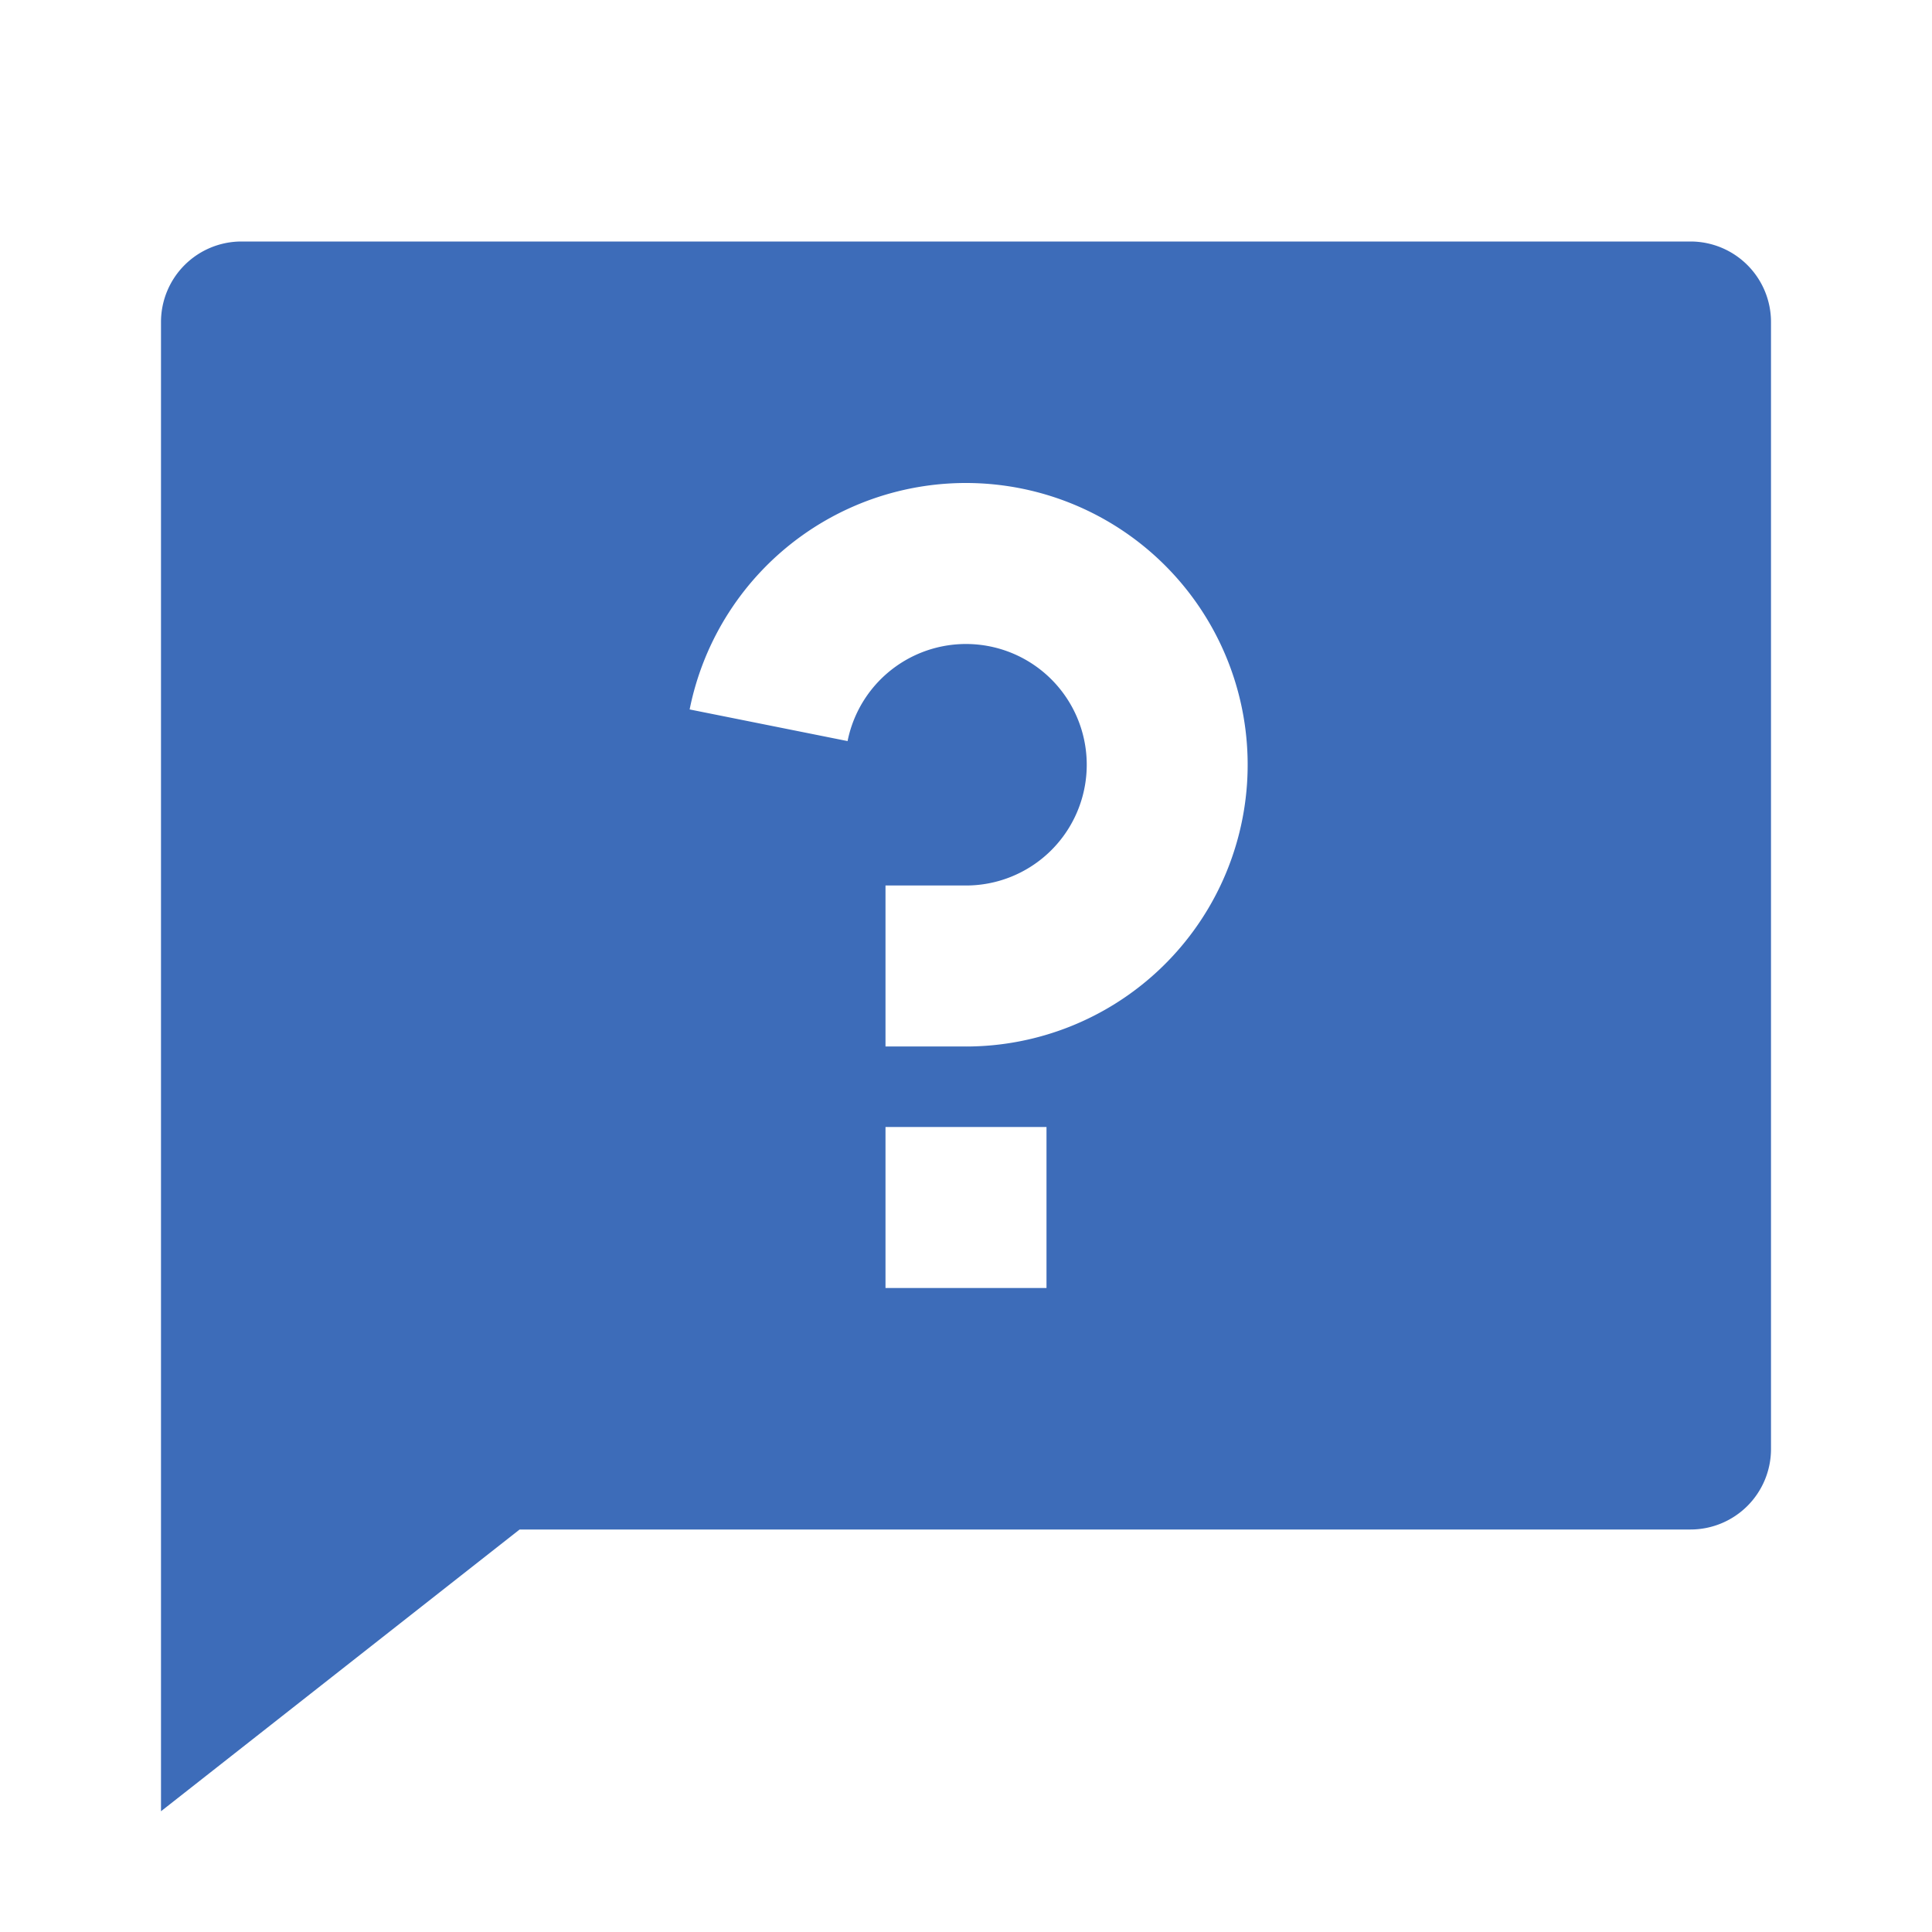 <svg xmlns="http://www.w3.org/2000/svg" width="128" height="128" viewBox="0 0 24 24"><path fill="#3d6cb9" d="M6.455 19L2 22.5V4a1 1 0 0 1 1-1h18a1 1 0 0 1 1 1v14a1 1 0 0 1-1 1H6.455ZM11 14v2h2v-2h-2ZM8.567 8.813l1.962.393A1.5 1.5 0 1 1 12 11h-1v2h1a3.5 3.5 0 1 0-3.433-4.187Z"/></svg>